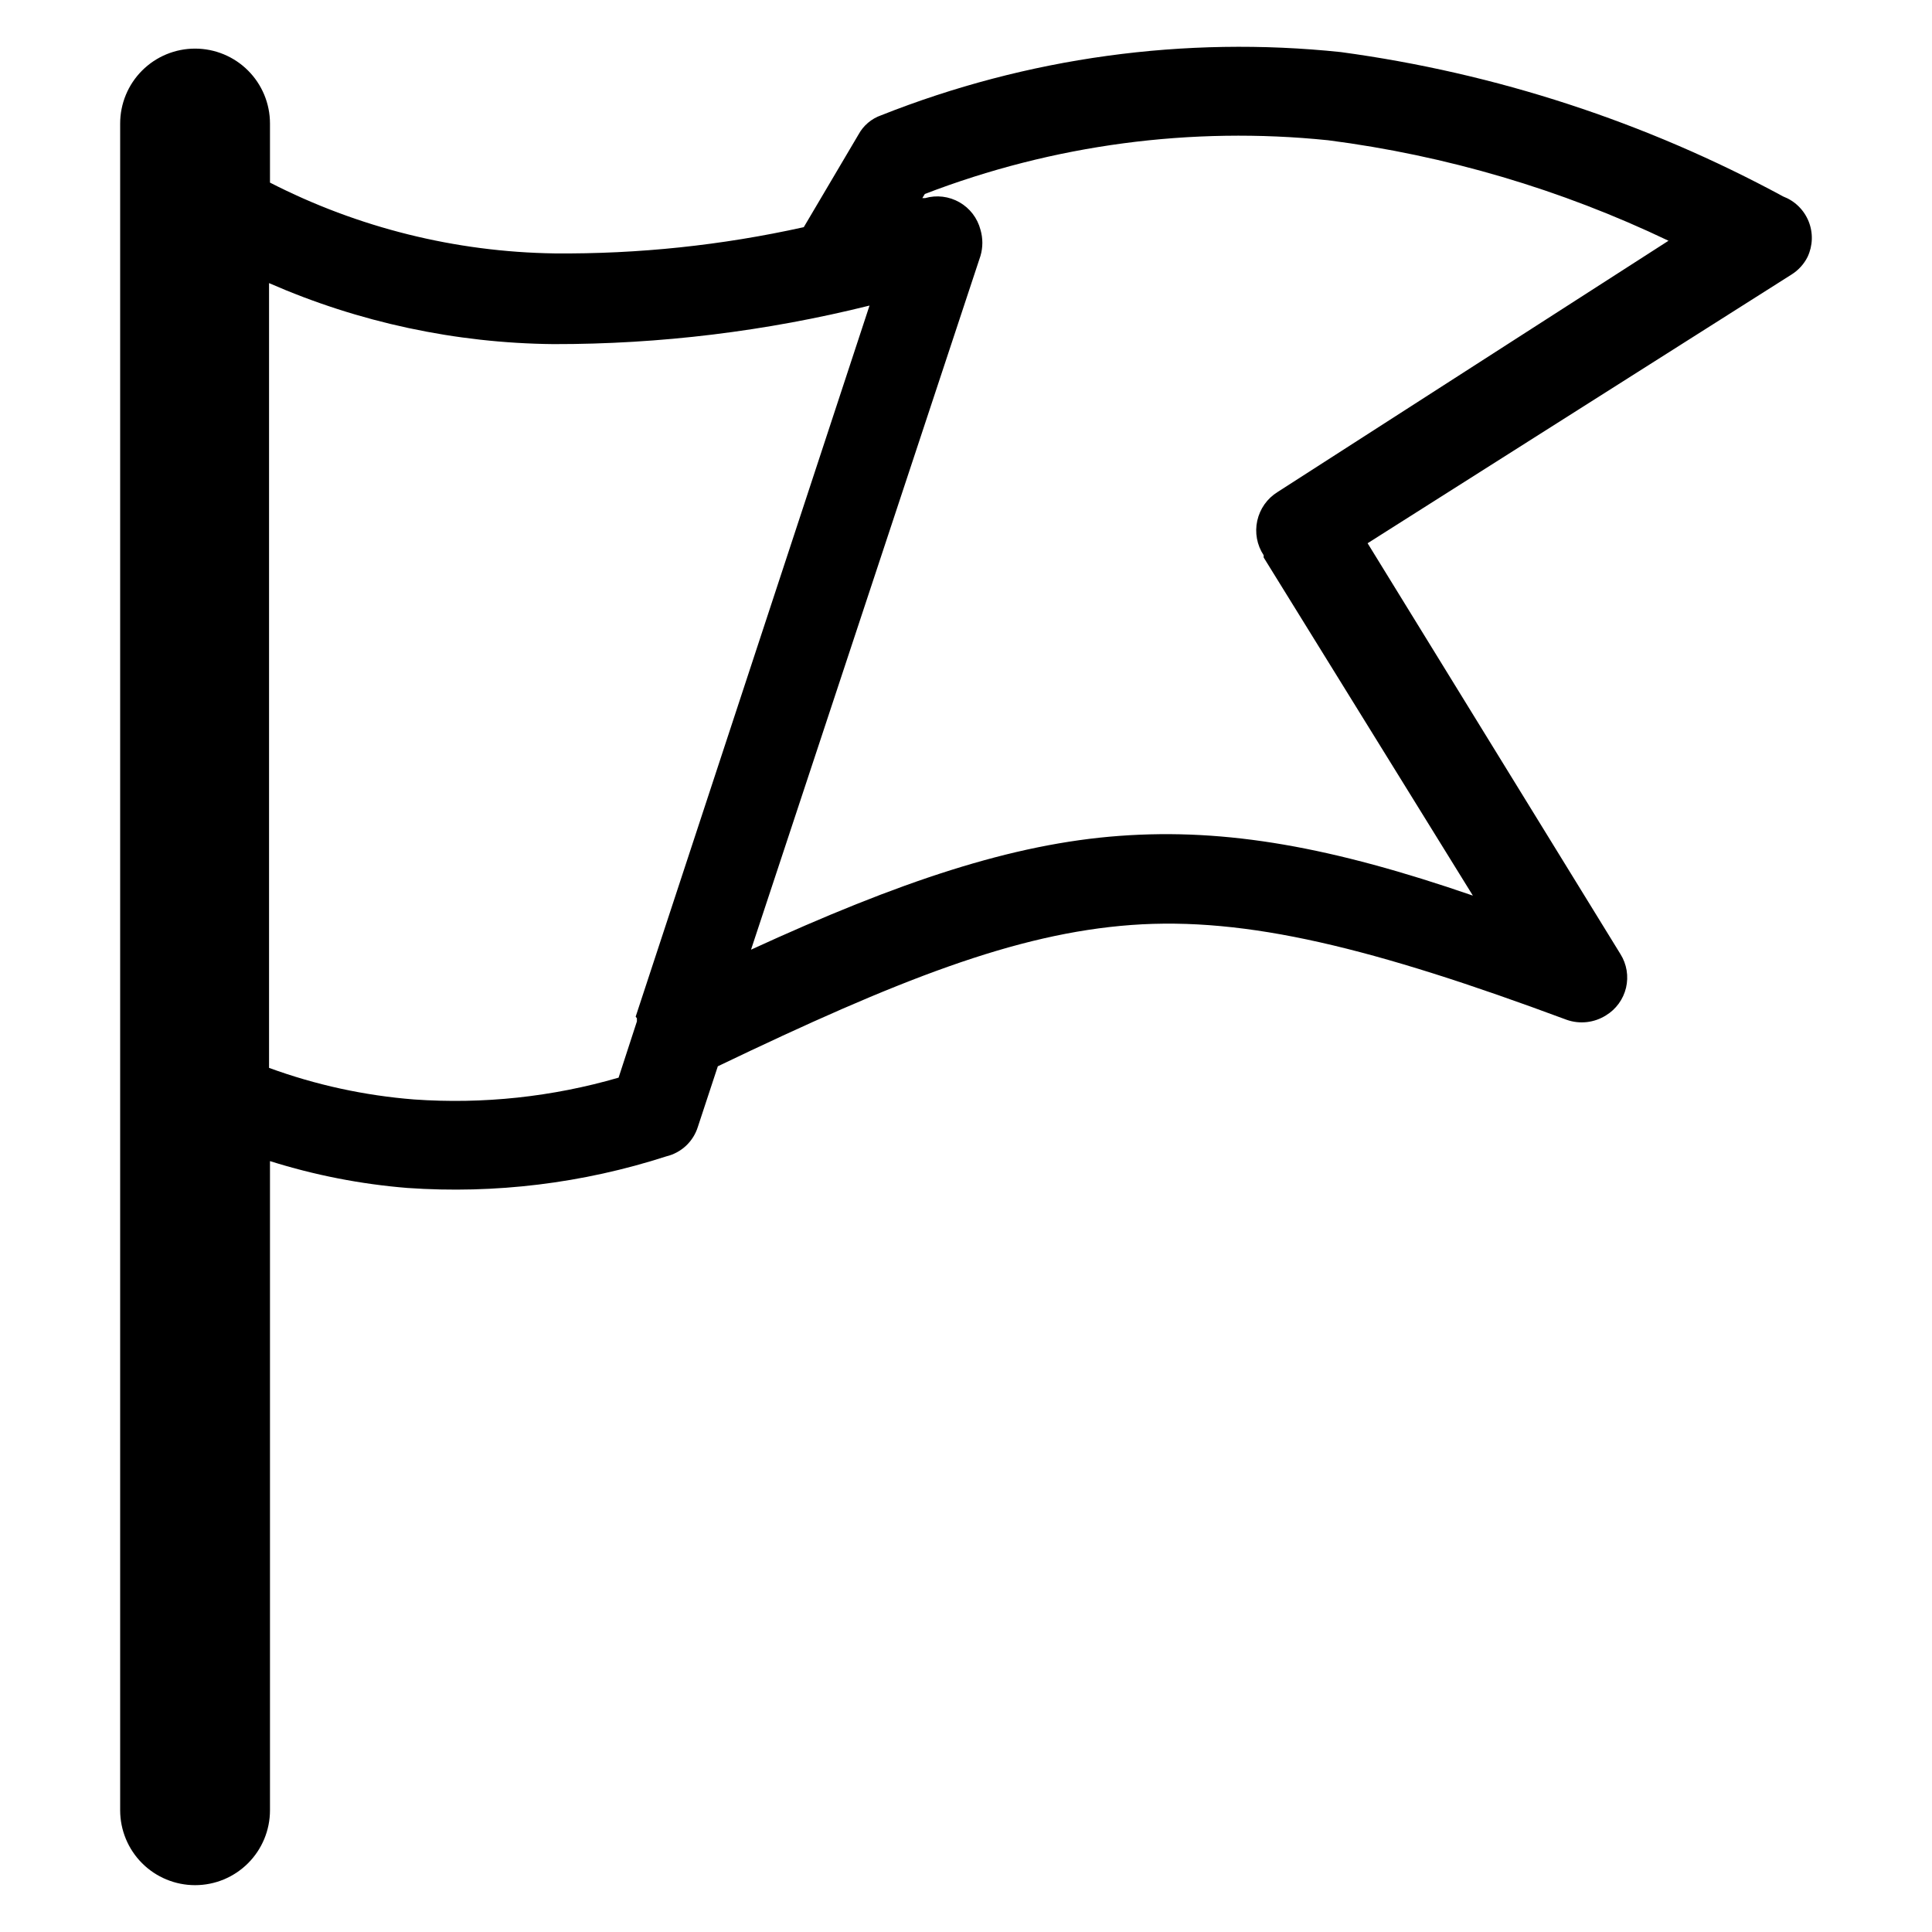 <svg width="62" height="62" viewBox="0 0 62 62" fill="none" xmlns="http://www.w3.org/2000/svg"><path d="M57.226 6.306C52.812 3.915 48.001 2.344 43.026 1.671c-5.007-.524-10.067.172-14.747 2.028C27.967 3.807 27.706 4.028 27.549 4.319L25.794 7.29C23.168 7.873 20.483 8.156 17.792 8.132 14.615 8.086 11.492 7.309 8.664 5.86V3.964C8.664 3.326 8.411 2.715 7.96 2.264c-.451-.451-1.062-.704-1.7-.704-.638.0-1.249.253-1.7.704-.451.451-.704 1.062-.704 1.7V58.093c0 .637.253 1.249.704 1.7C5.011 60.244 5.623 60.497 6.26 60.497 6.898 60.497 7.509 60.244 7.96 59.793 8.411 59.342 8.664 58.731 8.664 58.093V37.261C10.098 37.713 11.578 38.002 13.076 38.123 15.884 38.319 18.704 37.975 21.383 37.109 21.62 37.052 21.839 36.934 22.017 36.767 22.194 36.6 22.326 36.389 22.397 36.156L23.036 34.218c5.771-2.769 9.554-4.26 13.266-4.534C40.014 29.411 44.081 30.425 50.278 32.727 50.485 32.8 50.705 32.824 50.923 32.8 51.141 32.775 51.35 32.702 51.536 32.585 51.697 32.488 51.836 32.359 51.947 32.207 52.058 32.055 52.137 31.882 52.181 31.699 52.224 31.516 52.231 31.326 52.2 31.14 52.169 30.955 52.102 30.777 52.002 30.618L43.888 17.433 57.489 8.812C57.711 8.674 57.89 8.477 58.007 8.244 58.091 8.066 58.137 7.873 58.143 7.677 58.149 7.481 58.114 7.286 58.041 7.104 57.967 6.922 57.857 6.757 57.717 6.62 57.577 6.482 57.409 6.376 57.226 6.306zM20.439 32.677V32.778L19.851 34.583C17.722 35.202 15.5 35.439 13.289 35.283 11.698 35.158 10.132 34.817 8.634 34.269V9.085C11.513 10.346 14.618 11.012 17.762 11.043 21.18 11.048 24.587 10.632 27.904 9.806L20.399 32.626 20.439 32.677zm20.559-16.887C40.833 15.892 40.691 16.026 40.579 16.184 40.468 16.342 40.389 16.521 40.347 16.71 40.305 16.899 40.302 17.094 40.337 17.285 40.372 17.475 40.445 17.656 40.552 17.818V17.889l6.714 10.852c-4.503-1.552-7.891-2.171-11.339-1.917C32.478 27.078 28.878 28.285 24.101 30.476L31.464 8.213C31.545 7.939 31.545 7.646 31.464 7.371 31.416 7.187 31.331 7.014 31.216 6.863 31.1 6.712 30.955 6.585 30.79 6.491 30.625 6.397 30.442 6.336 30.253 6.313 30.064 6.29 29.872 6.305 29.689 6.357H29.598L29.679 6.225c4.118-1.585 8.552-2.175 12.942-1.724C46.41 4.989 50.097 6.078 53.544 7.726L40.998 15.79z" fill="#000"/></svg>